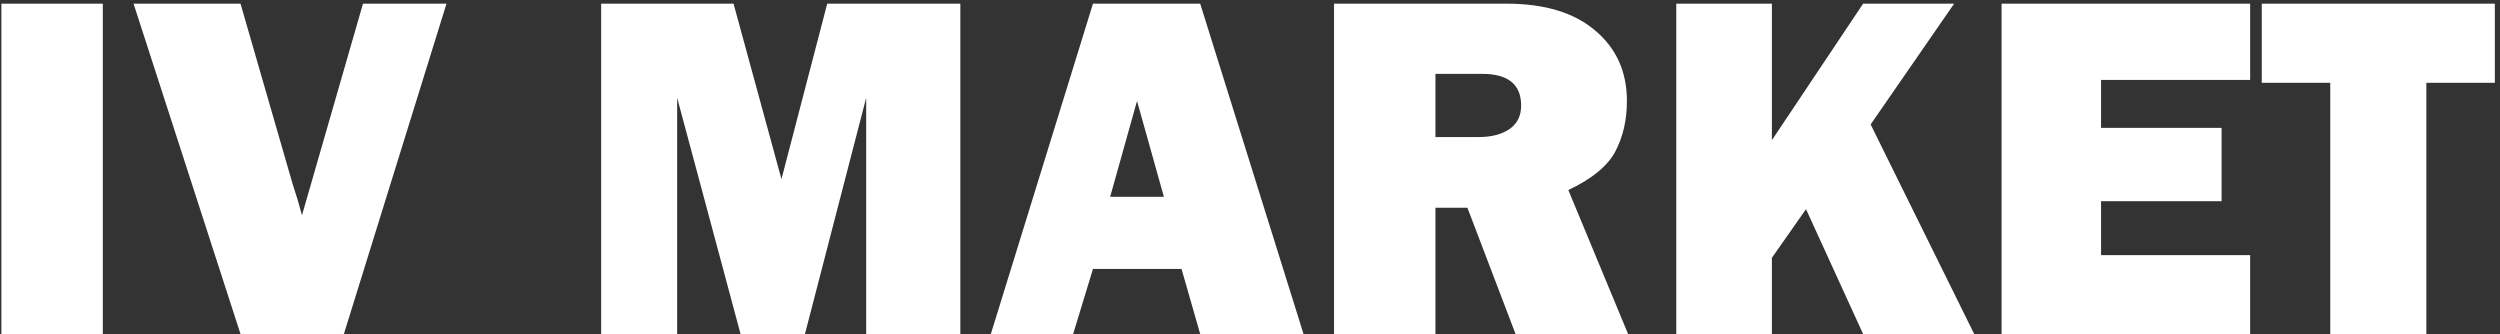 <svg width="232" height="31" viewBox="0 0 232 31" fill="none" xmlns="http://www.w3.org/2000/svg">
<rect x="0" y="0" width="232" height="31" fill="#333333" stroke="none"/>
<path d="M9.54 0.341V31H0.129V0.341H9.54ZM41.435 0.341L31.911 31H22.32L12.393 0.341H22.32L27.149 17.052C27.479 18.04 27.771 19.013 28.025 19.972L33.685 0.341H41.435ZM89.119 0.341V31H80.382V9.078L74.699 31H68.725L62.84 9.078V31H55.787V0.341H68.073L72.52 16.625L76.766 0.341H89.119ZM111.378 31L109.648 24.958H101.428L99.586 31H91.949L101.428 0.341H111.378L120.969 31H111.378ZM103.022 18.265H108.009L105.516 9.37L103.022 18.265ZM151.089 31H140.645L136.175 19.275H133.21V31H123.799V0.341H139.813C143.347 0.341 146.088 1.172 148.034 2.834C149.996 4.481 150.977 6.66 150.977 9.37C150.977 11.137 150.617 12.702 149.898 14.065C149.18 15.412 147.727 16.602 145.541 17.636L151.089 31ZM133.21 12.717H137.23C138.413 12.717 139.364 12.47 140.083 11.976C140.802 11.481 141.161 10.755 141.161 9.797C141.161 7.835 139.956 6.854 137.545 6.854H133.21V12.717ZM183.208 31H172.898L167.598 19.41L164.431 23.925V31H155.559V0.341H164.431V13.009L172.898 0.341H181.344L173.595 11.549L183.208 31ZM208.813 23.678V31H185.746V0.341H208.813V7.416H194.978V11.863H206.163V18.669H194.978V23.678H208.813ZM225.165 7.686V31H216.248V7.686H209.892V0.341H231.521V7.686H225.165Z" fill="white"/>
</svg>
